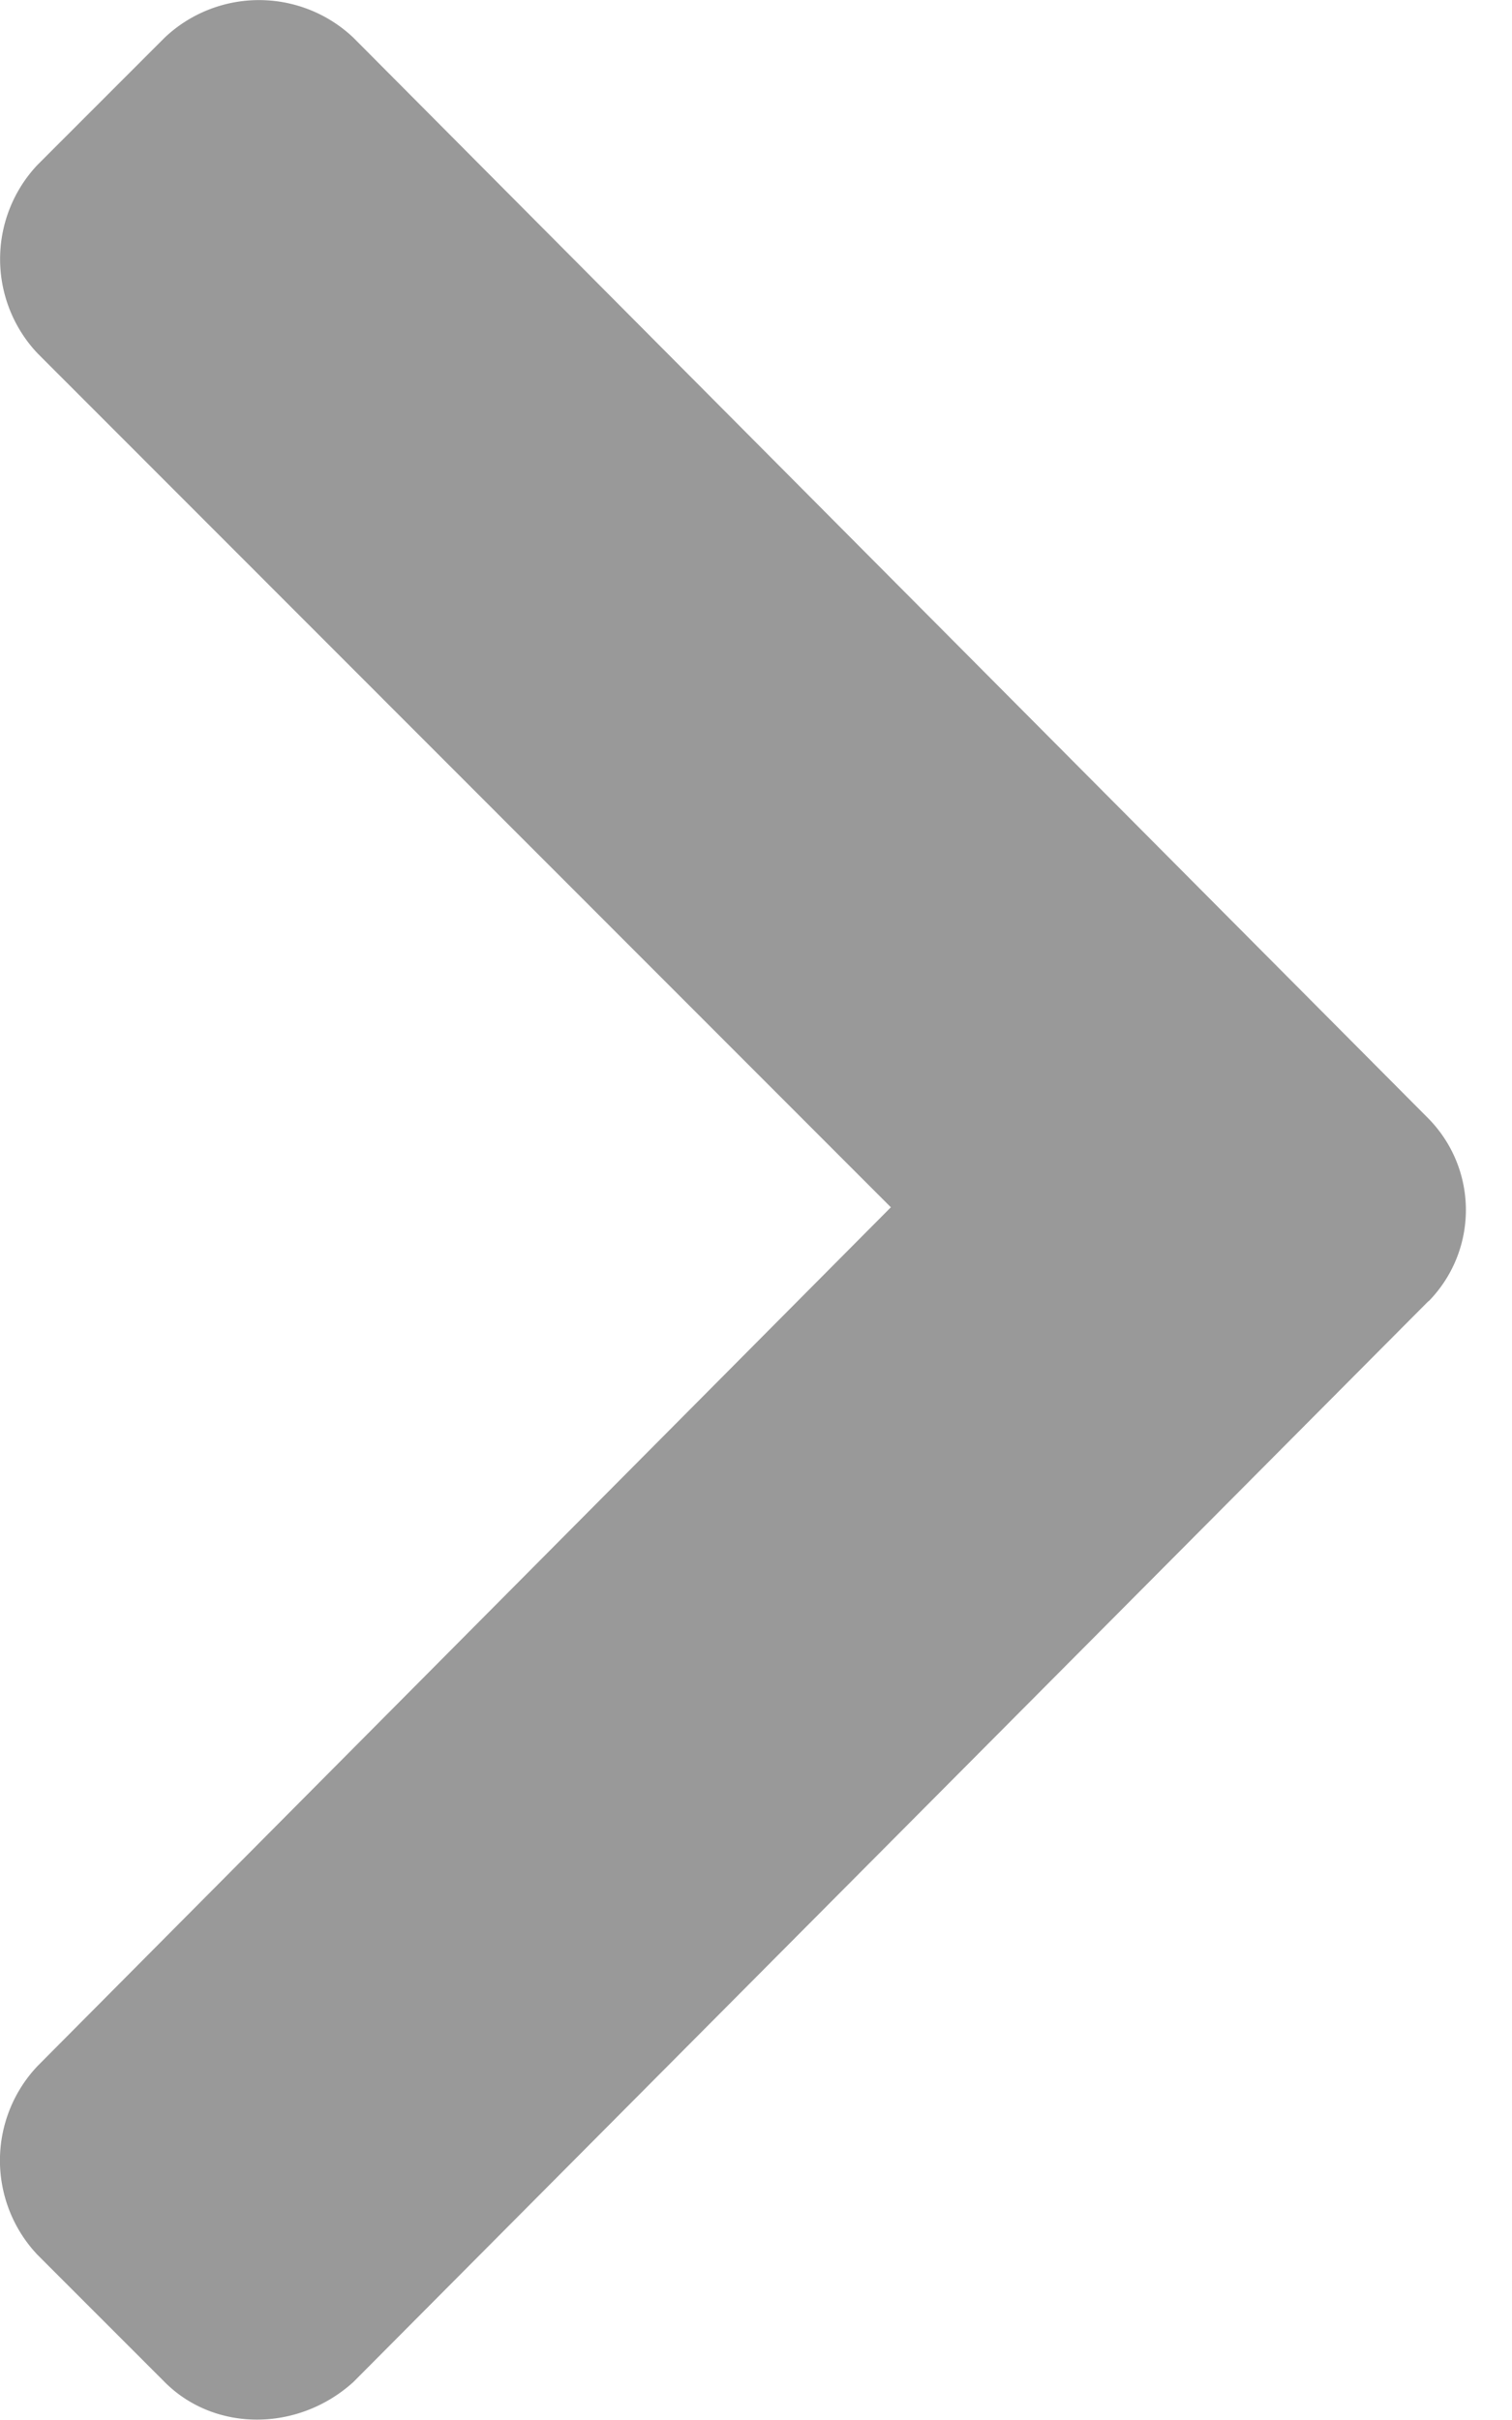 <svg width="5" height="8" fill="none" xmlns="http://www.w3.org/2000/svg"><path d="M4.724 4.302a.431.431 0 0 0 0-.604L1.168.124a.454.454 0 0 0-.623 0L.124.545a.454.454 0 0 0 0 .623l2.822 2.823L.124 6.83a.454.454 0 0 0 0 .624l.421.421c.165.165.44.165.623 0l3.556-3.574Z" fill="#999"/></svg>